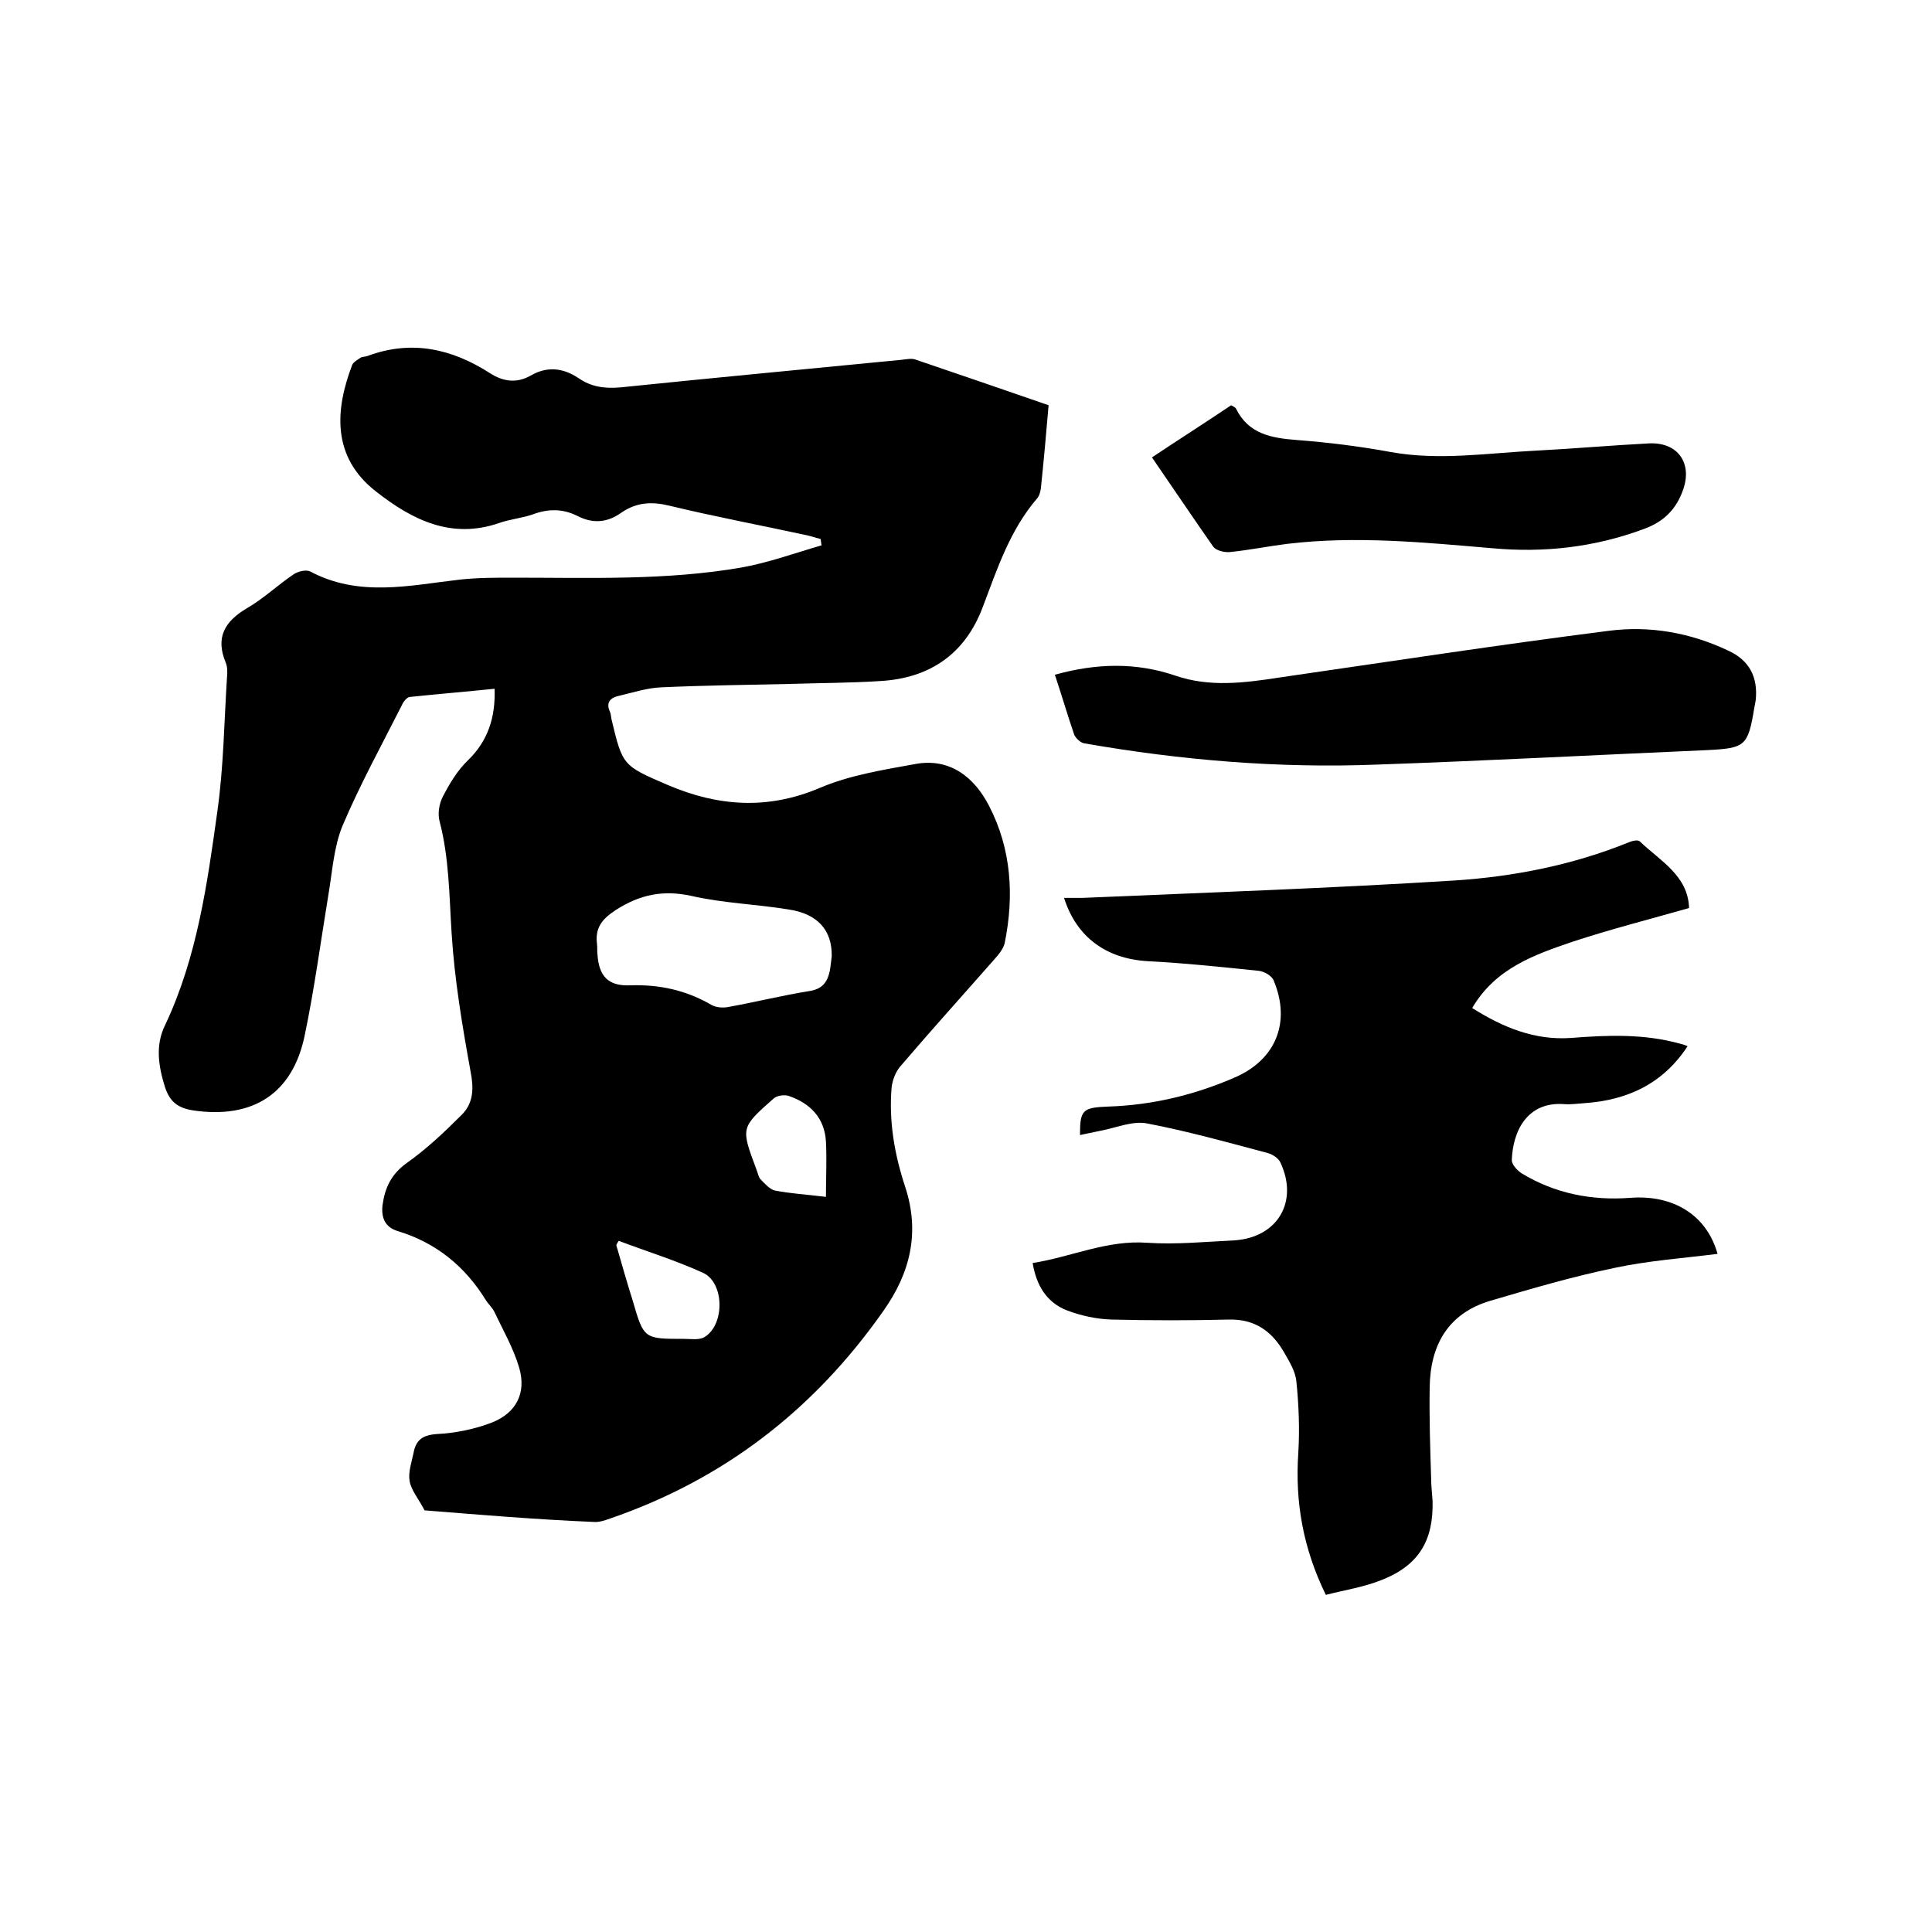 <svg enable-background="new 0 0 400 400" viewBox="0 0 400 400" xmlns="http://www.w3.org/2000/svg"><path d="m87.9 312.7c-1.3-2.5-2.8-4.2-3.1-6.1-.3-1.8.4-3.8.8-5.7.5-2.8 1.9-3.8 4.9-4 3.8-.2 7.8-1 11.4-2.4 5-2 7.1-6.1 5.6-11.3-1.2-4.1-3.4-7.9-5.2-11.7-.4-.8-1.2-1.5-1.7-2.3-4.3-7-10.3-11.9-18.2-14.3-2.7-.8-3.5-2.8-3.2-5.4.5-3.6 1.8-6.4 5-8.7 4.1-2.9 7.8-6.4 11.4-10 2.5-2.5 2.5-5.6 1.8-9.1-1.7-9.4-3.3-18.9-3.9-28.5-.5-7.8-.5-15.6-2.5-23.2-.4-1.5-.1-3.6.7-5.1 1.4-2.7 3-5.4 5.2-7.5 4.1-4 5.7-8.8 5.5-14.8-5.9.6-11.8 1.1-17.6 1.7-.6.1-1.3 1-1.6 1.7-4.2 8.3-8.7 16.5-12.3 25-1.8 4.4-2.1 9.5-2.9 14.2-1.6 9.7-2.9 19.5-4.9 29.1-2.5 12.2-10.8 17.4-23.1 15.6-3.2-.5-4.8-1.8-5.8-4.7-1.4-4.4-2.1-8.8 0-13 6.6-14 8.7-29.1 10.8-44.2 1.3-9.2 1.4-18.5 2-27.8.1-1 .1-2.2-.3-3.1-2.1-5.1-.2-8.4 4.3-11.1 3.5-2 6.4-4.8 9.8-7.1.9-.6 2.5-1 3.4-.6 10.1 5.4 20.6 2.9 31 1.7 3.7-.4 7.4-.4 11.1-.4 15.8 0 31.6.6 47.2-2.1 5.6-1 11.1-3 16.6-4.6-.1-.4-.1-.8-.2-1.3-.8-.2-1.7-.5-2.5-.7-9.6-2.1-19.3-3.9-28.8-6.2-3.7-.9-6.8-.7-9.9 1.4-2.9 2.1-5.9 2.4-9.2.7-3-1.5-6-1.5-9.2-.3-2.3.8-4.8 1-7 1.8-9.9 3.4-18-.7-25.4-6.5-9.3-7.2-8.5-17-5-26.2.2-.6 1.1-1.1 1.7-1.5.4-.3 1-.2 1.5-.4 9.1-3.4 17.5-1.5 25.4 3.6 2.7 1.7 5.4 2.1 8.3.5 3.4-2 6.7-1.7 10 .5 2.6 1.8 5.4 2.2 8.7 1.9 19.4-2 38.7-3.8 58.1-5.7 1-.1 2.2-.4 3.1 0 9.1 3.1 18.2 6.2 27.4 9.4-.5 5.9-1 11.5-1.6 17.2-.1.7-.3 1.5-.7 2-5.7 6.6-8.3 14.6-11.3 22.5-3.6 9.7-10.9 14.8-21.2 15.4-6.2.4-12.5.4-18.7.6-8.9.2-17.8.3-26.6.7-3 .1-6 1.1-9 1.8-1.7.4-2.6 1.4-1.7 3.3.2.5.2 1 .3 1.5 2.3 9.6 2.3 9.6 11.6 13.6 10.5 4.5 20.8 5.2 31.6.6 6.1-2.6 13-3.7 19.6-4.9 7.3-1.4 12.4 2.8 15.4 8.7 4.6 8.9 5.2 18.6 3.2 28.4-.3 1.2-1.3 2.4-2.2 3.4-6.5 7.4-13.1 14.7-19.5 22.2-.9 1.1-1.5 2.7-1.7 4.2-.6 7.1.6 13.9 2.8 20.6 3.1 9.4 1.1 17.8-4.5 25.7-14.3 20.4-33 34.9-56.6 43-1.1.4-2.3.8-3.4.7-11.9-.5-23.8-1.5-35-2.4zm84.3-114.7c.1-5.4-2.9-8.8-8.9-9.7-6.7-1.1-13.5-1.3-20.1-2.8-5.9-1.3-10.7-.3-15.7 2.9-2.9 1.9-4.3 3.7-3.9 7 .1.7 0 1.5.1 2.2.3 4.6 2.3 6.6 6.8 6.4 6-.2 11.5 1 16.7 4 1 .6 2.4.7 3.5.5 5.6-1 11.2-2.4 16.8-3.3 2.7-.4 3.8-1.8 4.3-4.2.2-1.1.3-2.3.4-3zm-44.1 58.9c-.2.3-.4.6-.5.9 1.1 3.8 2.2 7.7 3.4 11.5 2.3 7.9 2.3 7.9 10.6 7.9 1.5 0 3.2.3 4.3-.4 4.2-2.6 4.1-11.3-.4-13.3-5.7-2.6-11.6-4.4-17.4-6.6zm42.9-9.1c0-4 .2-7.8 0-11.5-.3-4.9-3.3-7.9-7.7-9.4-.9-.3-2.5-.1-3.2.6-6.8 6-6.7 6-3.5 14.6.3.7.4 1.5.8 2 .9.9 2 2.2 3.1 2.4 3.1.6 6.4.8 10.5 1.3z"/><path d="m213.8 261.5c8.1-1.3 15.4-4.8 23.7-4.2 6 .4 12-.2 18.1-.5 8.9-.6 13.3-8 9.5-16.1-.4-.9-1.6-1.7-2.7-2-8.3-2.2-16.5-4.5-24.9-6.1-3-.6-6.4.9-9.6 1.5-1.4.3-2.9.6-4.3.9 0-5.2.5-5.7 5.9-5.9 9.1-.3 17.8-2.4 26.1-6 8.6-3.7 11.7-11.5 8.1-20.1-.4-1-2-1.9-3.1-2-7.7-.8-15.3-1.6-23-2-8.5-.5-14.7-4.9-17.3-13.1h3.8c25.7-1.1 51.4-2 77-3.6 12.3-.8 24.5-3.2 36.1-7.9.7-.3 1.9-.6 2.3-.2 4.3 4.1 10 7.1 10.2 13.8-8.1 2.3-16.3 4.4-24.2 7-7.9 2.7-15.9 5.5-20.7 13.7 6.5 4.1 13 6.7 20.4 6.2 7.6-.6 15.2-.9 22.7 1.2.5.1 1 .3 1.5.5-5.1 7.8-12.5 11.2-21.4 11.8-1.4.1-2.8.3-4.1.2-7.8-.6-10.7 5.7-10.9 11.6 0 .9 1.1 2.1 2 2.7 6.9 4.2 14.5 5.7 22.5 5.1 9.1-.7 15.9 3.7 18.1 11.6-7.1.9-14.3 1.4-21.3 2.9-8.7 1.8-17.2 4.3-25.7 6.8-8.8 2.6-12.5 9.2-12.6 18-.1 6.2.1 12.5.3 18.7 0 1.6.2 3.2.3 4.8.2 8.2-2.9 13.3-10.5 16.3-3.7 1.5-7.7 2.1-11.6 3.1-4.7-9.6-6.4-19.2-5.7-29.4.3-4.9.1-9.9-.4-14.8-.2-2.1-1.5-4.2-2.6-6.1-2.5-4.3-6-6.8-11.3-6.7-8.1.2-16.3.2-24.4 0-3.1-.1-6.3-.8-9.2-1.9-4.1-1.6-6.3-5-7.1-9.8z"/><path d="m218.4 139.7c8.6-2.4 16.8-2.6 25 .2 7 2.4 14.2 1.5 21.3.4 22.8-3.3 45.6-6.8 68.4-9.7 8.5-1.1 16.9.4 24.7 4.1 4.4 2 6.2 5.5 5.7 10.3-.1.5-.2 1-.3 1.6-1.3 7.9-1.9 8.3-9.7 8.7-22.8 1-45.6 2.2-68.4 3-20.3.8-40.6-.9-60.6-4.4-.8-.1-1.8-1.1-2.1-1.8-1.4-4.1-2.6-8.2-4-12.4z"/><path d="m238.5 94.7c5.7-3.8 11.2-7.3 16.4-10.8.7.4.9.5 1 .7 2.6 5.3 7.4 6.1 12.6 6.5 6.5.5 13 1.3 19.5 2.5 10 1.8 20 .2 30-.3 7.8-.4 15.6-1.1 23.4-1.5 5.9-.3 9 4 7.1 9.5-1.4 4.1-4 6.7-8.1 8.2-10.2 3.8-20.7 5-31.5 4-14.1-1.2-28.2-2.6-42.4-.9-4 .5-7.9 1.3-11.9 1.7-1.1.1-2.8-.3-3.4-1.1-4.2-6-8.3-12.1-12.7-18.5z"/></svg>